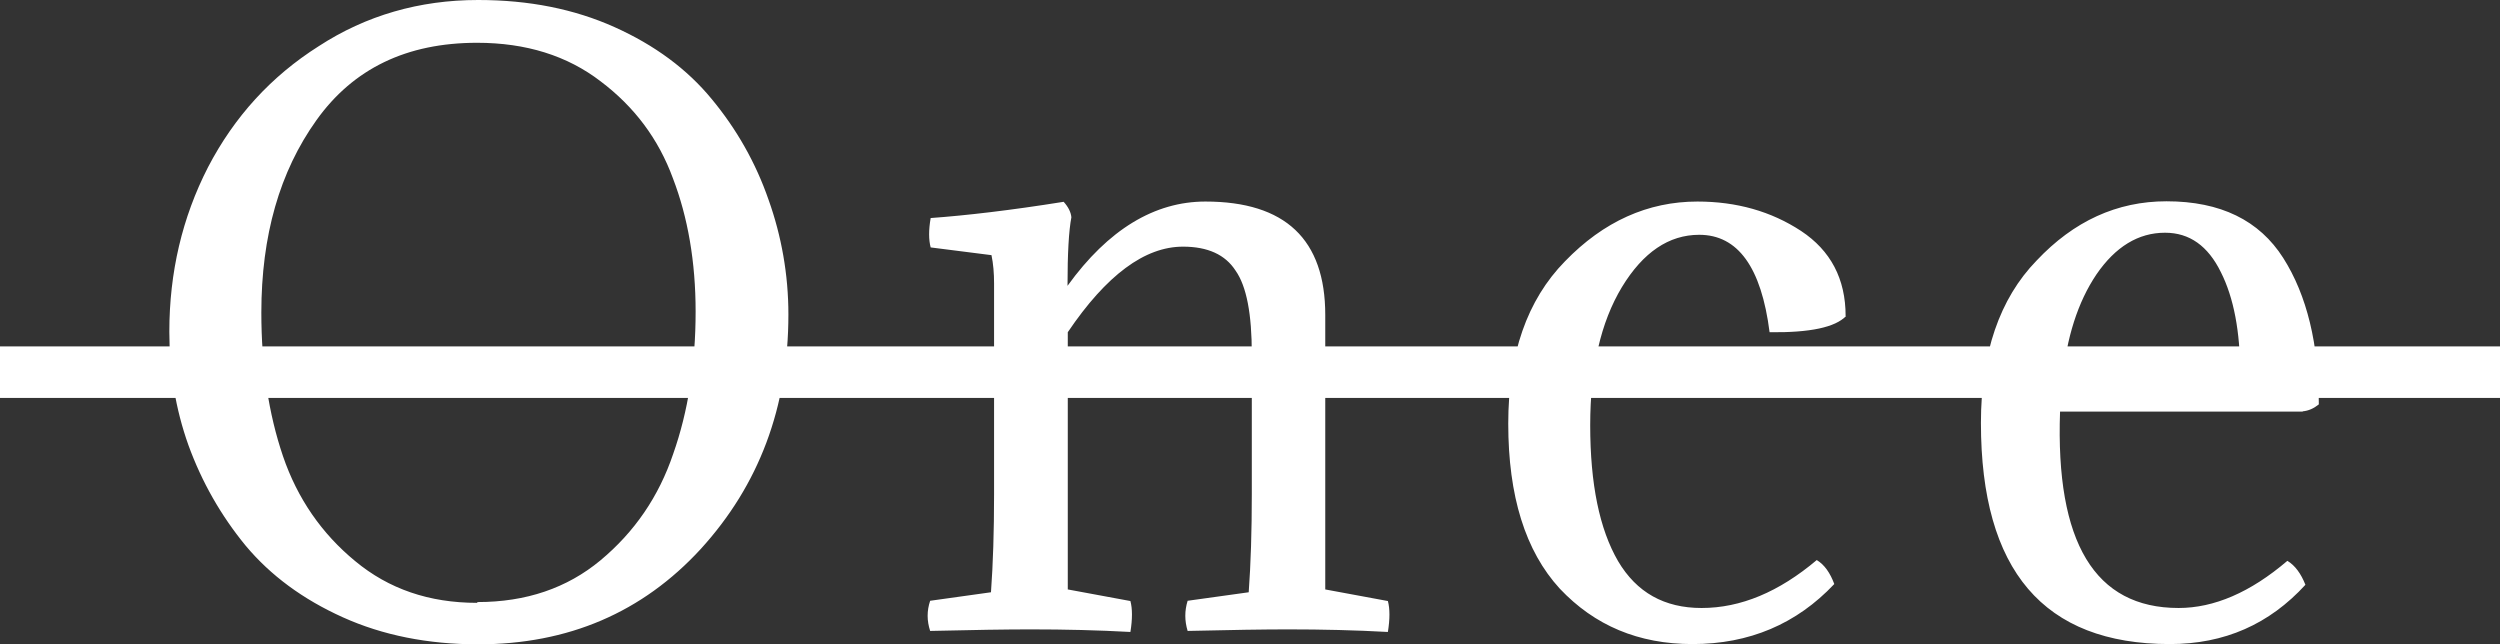 <svg xmlns="http://www.w3.org/2000/svg" width="97" height="25" fill="none"><rect width="100%" height="100%" fill="#333333" stroke="none"/><path fill="#fff" d="M18.56 0c1.96 0 3.72.35 5.28 1.05 1.56.7 2.82 1.63 3.78 2.8.96 1.16 1.7 2.46 2.2 3.9.5 1.4.77 2.9.77 4.45 0 3.6-1.14 6.62-3.4 9.1-2.26 2.46-5.14 3.7-8.64 3.7-1.94 0-3.7-.35-5.25-1.05-1.55-.7-2.8-1.62-3.77-2.78-.96-1.17-1.7-2.47-2.22-3.9-.5-1.4-.74-2.88-.74-4.4 0-2.3.5-4.43 1.5-6.38 1.02-1.96 2.45-3.53 4.3-4.7C14.2.6 16.27 0 18.55 0zm-.03 23.36c1.88 0 3.47-.54 4.77-1.62 1.32-1.1 2.26-2.47 2.82-4.13.58-1.64.87-3.5.87-5.52 0-1.93-.3-3.66-.88-5.17-.56-1.53-1.5-2.78-2.8-3.76-1.3-1-2.9-1.5-4.8-1.5-2.73 0-4.8 1-6.23 3-1.43 2-2.14 4.48-2.14 7.47 0 2.06.28 3.92.84 5.57.56 1.64 1.5 3 2.8 4.07 1.3 1.08 2.87 1.62 4.73 1.62zM48.57 13.73c0-1.54-.2-2.62-.63-3.23-.4-.62-1.08-.93-2.04-.93-1.48 0-2.97 1.1-4.47 3.32v9.98l2.43.45c.08.3.08.7 0 1.2-1.26-.07-2.55-.1-3.87-.1-.93 0-2.23.02-3.9.06-.13-.4-.13-.78 0-1.17l2.36-.33c.08-1.1.12-2.37.12-3.8V11c0-.4-.03-.76-.1-1.1l-2.36-.3c-.08-.3-.08-.68 0-1.14 1.38-.1 3.1-.3 5.16-.63.18.2.28.4.3.6-.1.52-.15 1.4-.15 2.66C43 8.9 44.8 7.82 46.77 7.82c3.1 0 4.65 1.47 4.65 4.4v10.65l2.43.45c.08.3.08.7 0 1.2-1.26-.07-2.55-.1-3.87-.1-.92 0-2.22.02-3.9.06-.12-.4-.12-.78 0-1.17l2.37-.33c.08-1.1.12-2.37.12-3.8v-5.47zM71.63 12.26c-.42.44-1.4.65-2.97.63-.32-2.52-1.23-3.78-2.73-3.78-1.18 0-2.18.68-3 2.03-.82 1.36-1.23 3.14-1.23 5.36 0 2.28.36 4.03 1.08 5.27.72 1.22 1.8 1.82 3.24 1.82 1.52 0 3-.62 4.47-1.86.3.18.52.5.68.93-1.46 1.55-3.3 2.33-5.5 2.33-2.1 0-3.8-.72-5.15-2.15-1.34-1.46-2-3.6-2-6.4 0-2.7.73-4.8 2.2-6.3 1.5-1.55 3.22-2.32 5.14-2.32 1.52 0 2.86.38 4.02 1.14 1.15.76 1.73 1.86 1.73 3.3zM89.35 15.97h-9.42c-.18 5.08 1.35 7.62 4.6 7.62 1.37 0 2.78-.6 4.22-1.83.3.18.53.5.7.93-1.4 1.53-3.14 2.3-5.26 2.3-4.9 0-7.33-2.86-7.33-8.58 0-2.7.72-4.82 2.16-6.3 1.44-1.53 3.12-2.3 5.04-2.3 2.1 0 3.6.74 4.53 2.2.92 1.45 1.38 3.35 1.38 5.68-.2.16-.4.25-.63.27zM84 9.03c-1.03 0-1.92.54-2.66 1.62-.72 1.07-1.16 2.45-1.32 4.12h3.72c1.48 0 2.54-.1 3.18-.27 0-1.63-.25-2.95-.75-3.94-.5-1.02-1.22-1.53-2.16-1.53zM0 13.44h97v2H0v-2z"/></svg>